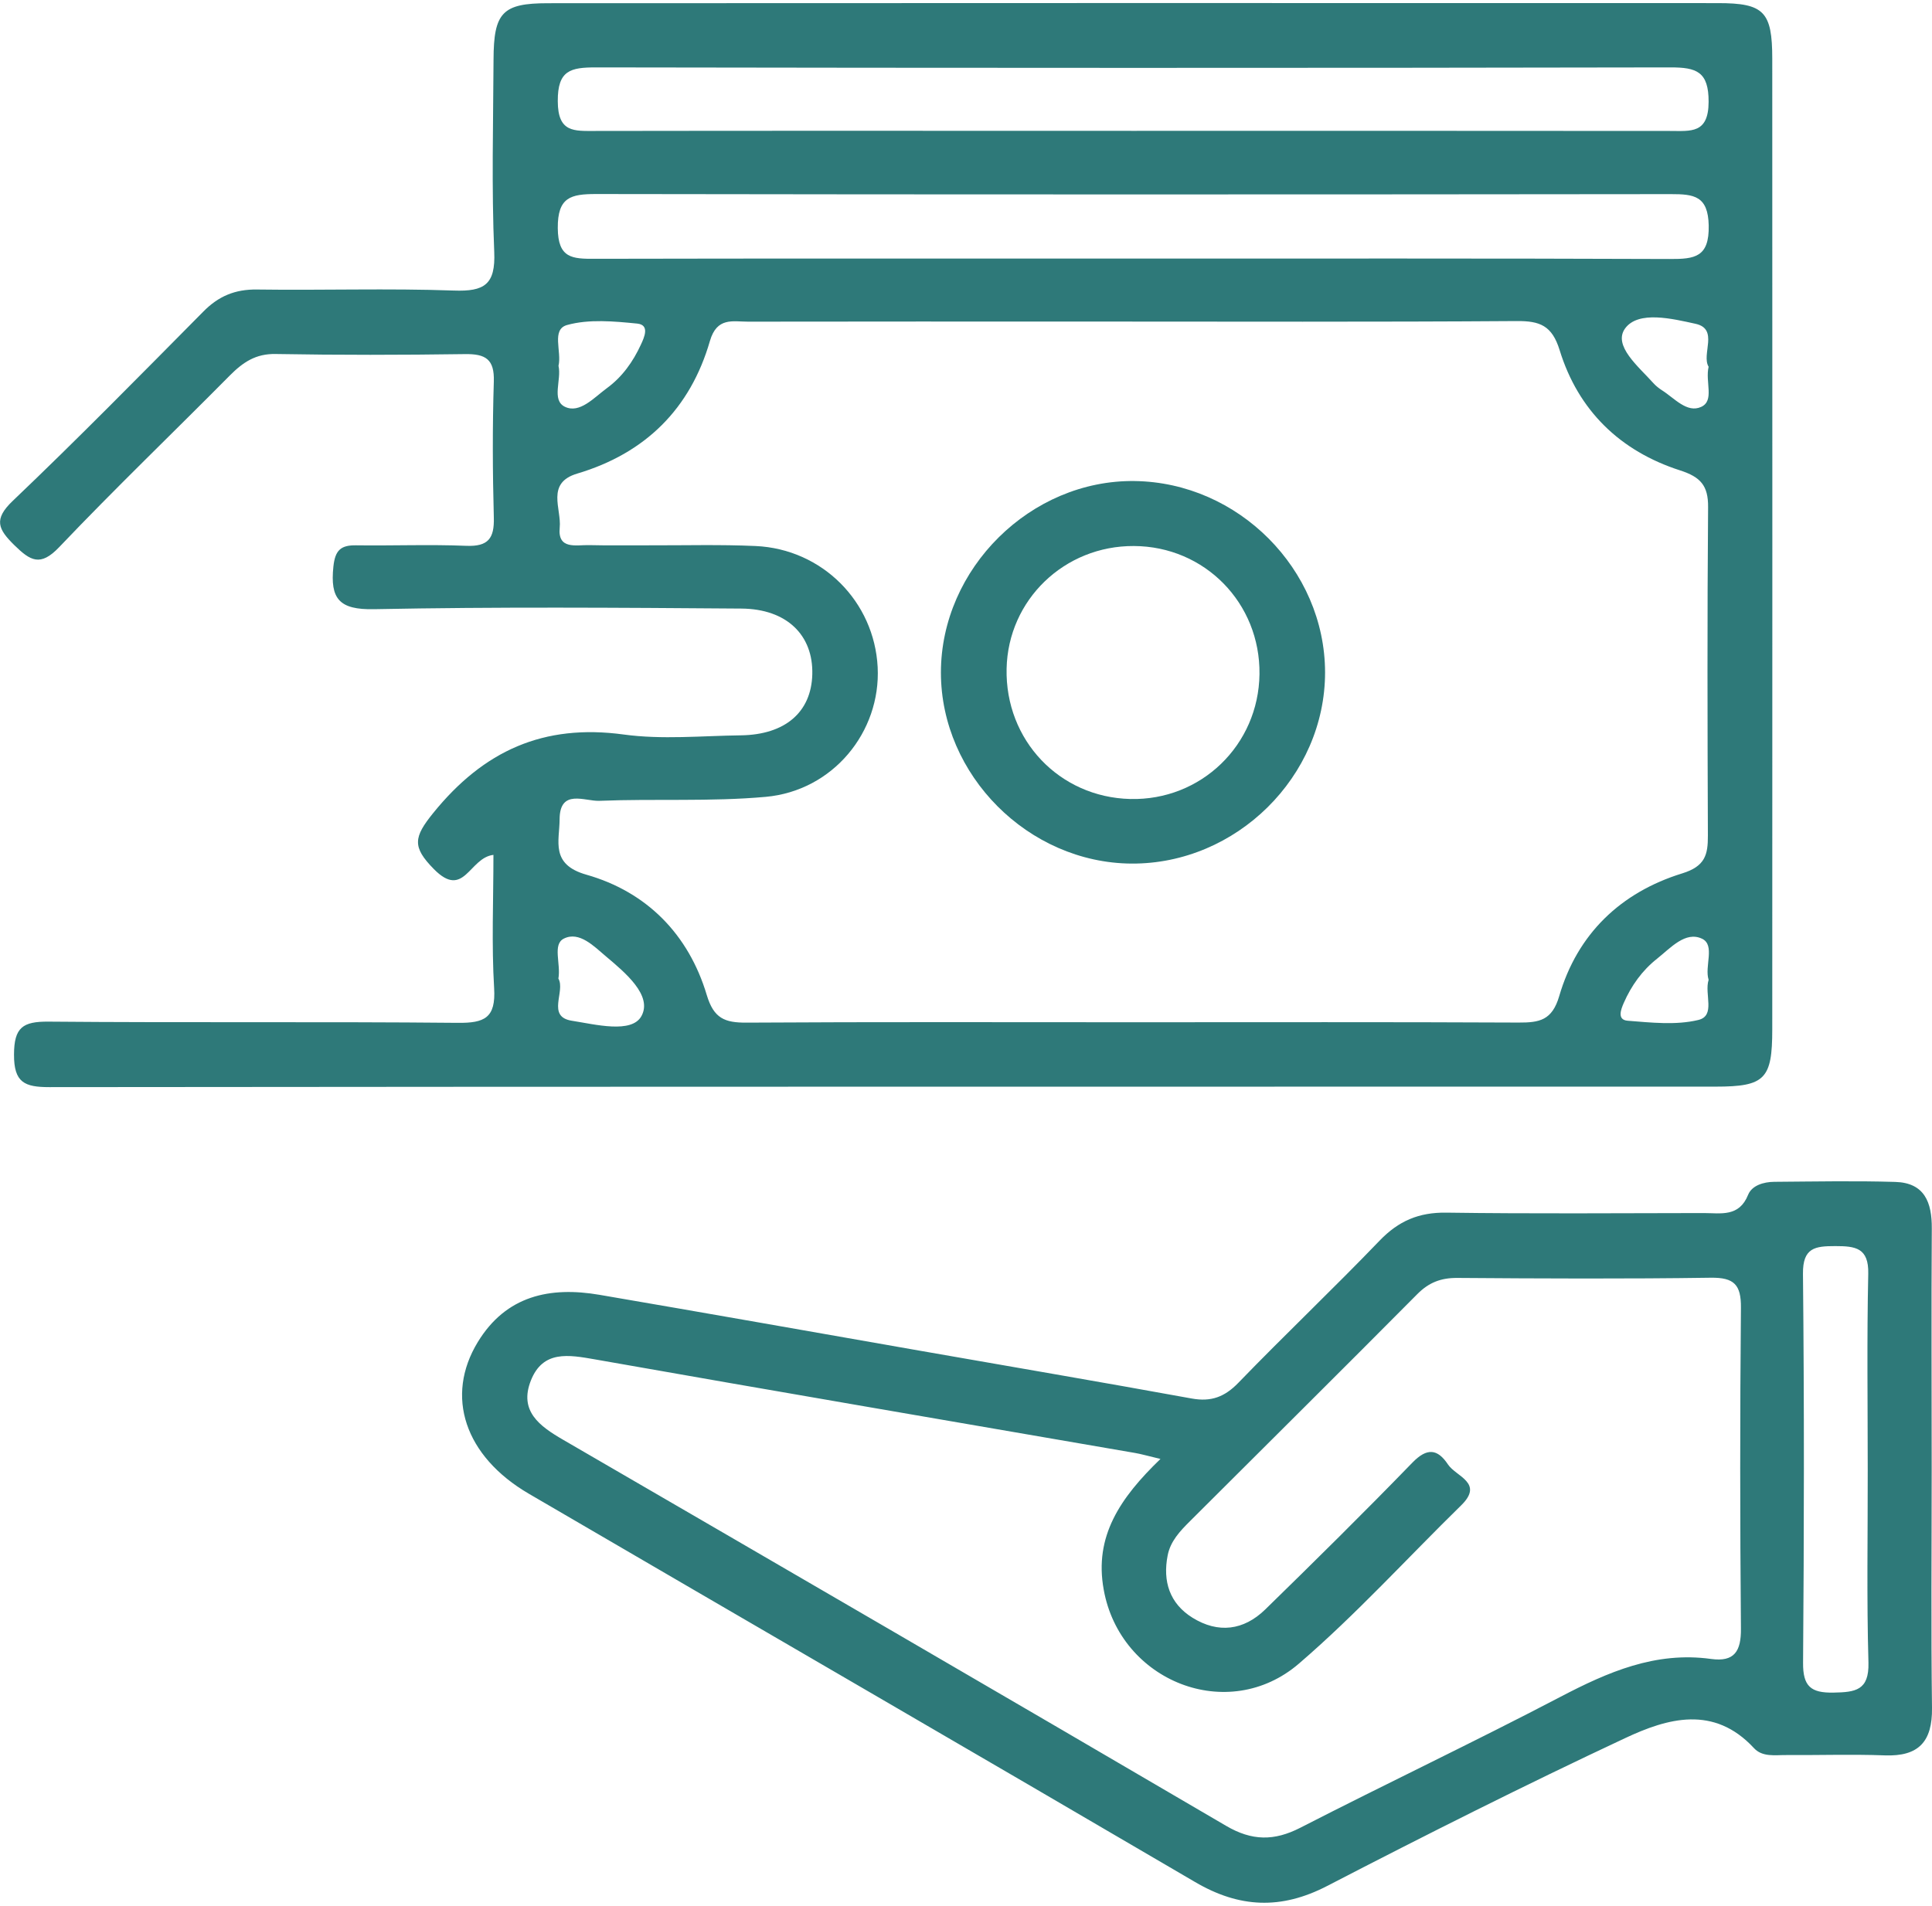 <svg xmlns="http://www.w3.org/2000/svg" width="75" height="74" viewBox="0 0 75 74" fill="none"><path d="M19.155 33.195C18.214 33.301 18.017 34.941 16.841 33.745C15.995 32.885 16.058 32.508 16.817 31.57C18.773 29.153 21.098 28.097 24.211 28.521C25.702 28.725 27.244 28.572 28.763 28.553C30.483 28.529 31.494 27.65 31.533 26.19C31.576 24.668 30.546 23.643 28.779 23.631C24.026 23.596 19.273 23.561 14.52 23.655C13.166 23.683 12.812 23.251 12.942 22.003C13.009 21.359 13.233 21.163 13.835 21.175C15.255 21.194 16.68 21.136 18.096 21.194C18.954 21.23 19.194 20.904 19.17 20.092C19.123 18.334 19.115 16.572 19.17 14.813C19.198 13.946 18.848 13.738 18.049 13.75C15.598 13.785 13.15 13.789 10.699 13.746C9.924 13.73 9.428 14.072 8.924 14.578C6.721 16.803 4.459 18.973 2.302 21.241C1.563 22.019 1.177 21.775 0.555 21.167C-0.07 20.551 -0.263 20.17 0.496 19.448C3.011 17.05 5.446 14.57 7.89 12.102C8.48 11.501 9.125 11.23 9.975 11.242C12.521 11.278 15.074 11.191 17.616 11.282C18.8 11.325 19.241 11.054 19.186 9.782C19.08 7.294 19.147 4.799 19.159 2.307C19.166 0.486 19.505 0.125 21.268 0.125C36.408 0.117 51.549 0.117 66.69 0.121C68.48 0.121 68.799 0.45 68.799 2.287C68.803 14.849 68.803 27.407 68.799 39.968C68.799 41.899 68.519 42.194 66.599 42.194C45.037 42.197 23.479 42.19 1.917 42.213C0.953 42.213 0.54 42.037 0.544 40.95C0.547 39.894 0.882 39.662 1.885 39.67C7.177 39.717 12.47 39.666 17.762 39.717C18.808 39.729 19.253 39.529 19.182 38.371C19.08 36.676 19.155 34.973 19.155 33.195ZM43.963 39.694C48.96 39.694 53.957 39.682 58.954 39.706C59.757 39.709 60.252 39.623 60.528 38.681C61.232 36.264 62.916 34.651 65.305 33.913C66.19 33.639 66.304 33.195 66.3 32.446C66.284 28.195 66.273 23.942 66.308 19.691C66.316 18.855 66.013 18.522 65.226 18.267C62.889 17.517 61.264 15.936 60.544 13.593C60.249 12.639 59.776 12.459 58.875 12.467C53.339 12.506 47.803 12.486 42.267 12.486C37.856 12.486 33.449 12.482 29.039 12.49C28.444 12.49 27.831 12.306 27.559 13.24C26.8 15.869 25.057 17.6 22.409 18.389C21.181 18.753 21.803 19.758 21.728 20.488C21.641 21.355 22.369 21.155 22.865 21.167C23.648 21.187 24.431 21.171 25.218 21.175C26.591 21.179 27.964 21.14 29.334 21.202C31.919 21.32 33.941 23.361 34.071 25.908C34.197 28.419 32.336 30.707 29.723 30.942C27.583 31.135 25.419 31.009 23.266 31.096C22.704 31.119 21.728 30.613 21.724 31.814C21.72 32.657 21.354 33.564 22.763 33.964C25.108 34.631 26.733 36.283 27.437 38.638C27.709 39.545 28.134 39.713 28.976 39.709C33.969 39.678 38.966 39.694 43.963 39.694ZM43.813 10.041C50.817 10.041 57.821 10.03 64.825 10.057C65.793 10.061 66.355 9.987 66.332 8.758C66.308 7.604 65.761 7.538 64.868 7.538C50.959 7.553 37.05 7.557 23.144 7.534C22.157 7.534 21.645 7.655 21.653 8.856C21.661 10.034 22.216 10.053 23.097 10.049C30.003 10.034 36.908 10.041 43.813 10.041ZM43.975 5.081C50.927 5.081 57.876 5.077 64.829 5.085C65.639 5.085 66.324 5.199 66.328 3.955C66.332 2.778 65.856 2.617 64.848 2.617C50.947 2.644 37.042 2.64 23.14 2.617C22.153 2.617 21.645 2.723 21.653 3.931C21.657 5.156 22.287 5.085 23.121 5.085C30.073 5.073 37.026 5.081 43.975 5.081ZM21.681 14.205C21.807 14.743 21.397 15.536 21.929 15.795C22.503 16.073 23.062 15.437 23.554 15.076C24.152 14.641 24.573 14.048 24.88 13.381C25.013 13.095 25.23 12.616 24.738 12.565C23.833 12.475 22.865 12.384 22.015 12.62C21.393 12.792 21.814 13.652 21.681 14.205ZM66.328 14.241C66.037 13.758 66.737 12.773 65.82 12.573C64.923 12.377 63.605 12.051 63.089 12.749C62.598 13.42 63.617 14.241 64.183 14.876C64.278 14.982 64.396 15.076 64.518 15.155C64.998 15.457 65.49 16.054 66.04 15.799C66.564 15.559 66.19 14.837 66.328 14.241ZM21.677 37.998C21.96 38.489 21.205 39.478 22.196 39.635C23.101 39.776 24.526 40.149 24.903 39.45C25.336 38.65 24.266 37.763 23.526 37.139C23.058 36.743 22.487 36.15 21.893 36.444C21.437 36.664 21.779 37.422 21.677 37.998ZM66.328 38.046C66.162 37.524 66.591 36.7 66.076 36.452C65.43 36.142 64.848 36.813 64.329 37.225C63.75 37.681 63.329 38.273 63.034 38.944C62.928 39.188 62.763 39.6 63.184 39.635C64.097 39.706 65.053 39.815 65.922 39.607C66.615 39.447 66.154 38.603 66.328 38.046Z" fill="#2E7979"></path><path d="M74.988 57.087C74.988 60.163 74.96 63.244 75 66.32C75.016 67.623 74.488 68.212 73.162 68.161C71.891 68.114 70.617 68.157 69.342 68.149C68.905 68.145 68.417 68.236 68.087 67.878C66.532 66.199 64.734 66.717 63.082 67.494C59.186 69.319 55.342 71.253 51.522 73.231C49.727 74.161 48.11 74.087 46.391 73.078C37.778 68.031 29.145 63.032 20.528 58.001C18.037 56.545 17.266 54.214 18.549 52.11C19.647 50.309 21.346 49.948 23.274 50.278C27.422 50.988 31.565 51.722 35.708 52.448C39.226 53.064 42.747 53.664 46.261 54.304C47.016 54.441 47.54 54.245 48.075 53.692C49.877 51.828 51.761 50.042 53.556 48.174C54.291 47.409 55.078 47.072 56.145 47.087C59.474 47.134 62.806 47.107 66.139 47.103C66.8 47.103 67.512 47.268 67.862 46.393C68.008 46.032 68.46 45.894 68.87 45.89C70.436 45.879 72.005 45.847 73.572 45.894C74.713 45.926 75 46.691 74.992 47.703C74.972 50.831 74.988 53.959 74.988 57.087ZM45.049 56.651C44.522 56.525 44.297 56.459 44.065 56.419C37.073 55.211 30.081 54.018 23.097 52.785C22.07 52.605 21.075 52.424 20.607 53.609C20.142 54.791 20.945 55.376 21.858 55.905C30.443 60.889 39.029 65.877 47.595 70.896C48.598 71.485 49.46 71.493 50.479 70.971C53.827 69.252 57.231 67.639 60.567 65.893C62.421 64.923 64.266 64.119 66.422 64.417C67.331 64.543 67.591 64.115 67.583 63.24C67.547 59.088 67.544 54.932 67.583 50.78C67.591 49.885 67.319 49.603 66.418 49.614C63.137 49.662 59.855 49.646 56.574 49.622C55.94 49.618 55.472 49.795 55.02 50.25C52.092 53.201 49.137 56.129 46.194 59.068C45.812 59.449 45.434 59.845 45.328 60.399C45.132 61.403 45.403 62.263 46.292 62.816C47.292 63.436 48.279 63.31 49.114 62.498C51.041 60.618 52.954 58.727 54.827 56.796C55.397 56.207 55.806 56.255 56.212 56.867C56.526 57.338 57.616 57.577 56.723 58.452C54.626 60.505 52.643 62.69 50.424 64.598C47.673 66.964 43.483 65.288 42.846 61.725C42.468 59.653 43.483 58.162 45.049 56.651ZM72.505 57.083C72.505 54.544 72.47 52.001 72.525 49.462C72.549 48.449 72.025 48.386 71.246 48.386C70.467 48.386 69.979 48.441 69.991 49.465C70.042 54.496 70.034 59.531 69.995 64.562C69.987 65.485 70.298 65.74 71.179 65.724C72.025 65.708 72.56 65.641 72.533 64.562C72.462 62.066 72.509 59.575 72.505 57.083Z" fill="#2E7979"></path><path d="M43.92 33.533C39.922 33.505 36.53 30.103 36.526 26.119C36.526 22.073 40.013 18.624 44.05 18.679C48.075 18.734 51.431 22.109 51.439 26.104C51.443 30.15 47.992 33.56 43.92 33.533ZM48.893 26.178C48.928 23.419 46.768 21.214 44.018 21.202C41.319 21.187 39.131 23.294 39.076 25.966C39.017 28.737 41.122 30.958 43.876 31.025C46.623 31.092 48.858 28.933 48.893 26.178Z" fill="#2E7979"></path></svg>